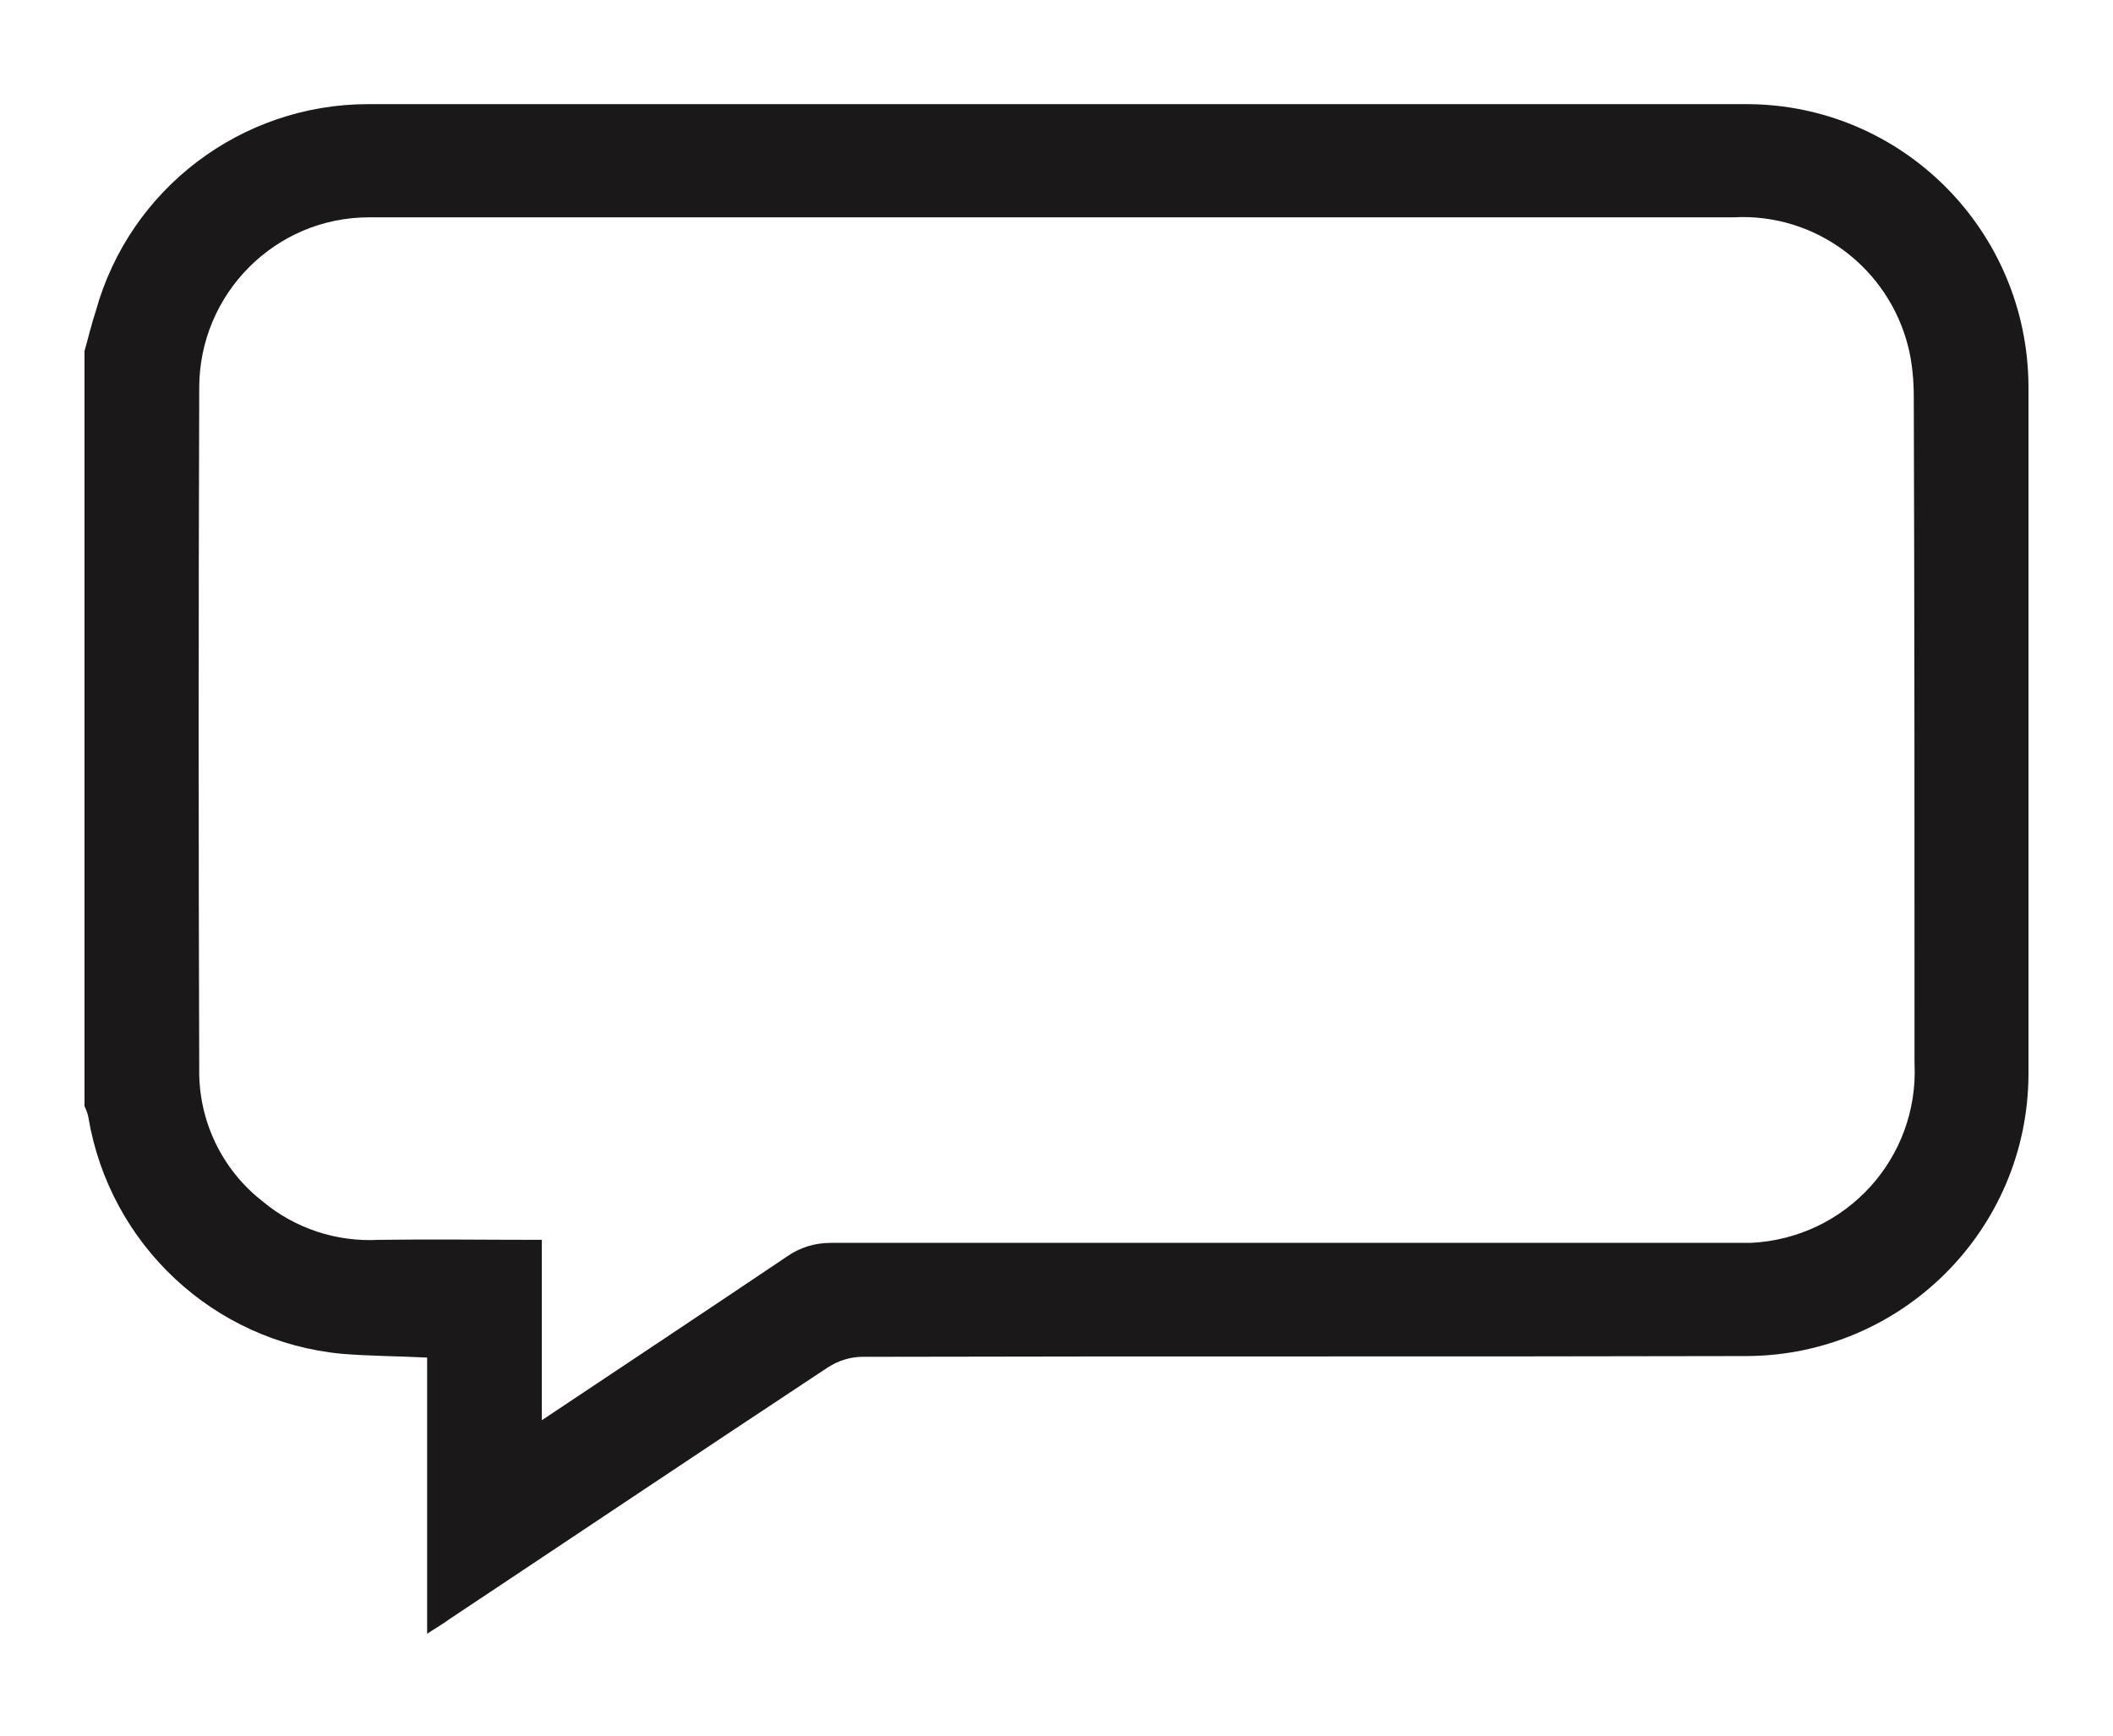 <?xml version="1.0" encoding="utf-8"?>
<!-- Generator: Adobe Illustrator 27.7.0, SVG Export Plug-In . SVG Version: 6.00 Build 0)  -->
<svg version="1.1" id="Layer_1" xmlns="http://www.w3.org/2000/svg" xmlns:xlink="http://www.w3.org/1999/xlink" x="0px" y="0px"
	 viewBox="0 0 28 23" style="enable-background:new 0 0 28 23;" xml:space="preserve">
<style type="text/css">
	.st0{fill:#1A1818;}
	.st1{clip-path:url(#SVGID_00000152265702456598185410000005934577861763457430_);}
	.st2{clip-path:url(#SVGID_00000124875147336774691570000015772925184274366367_);}
	.st3{clip-path:url(#SVGID_00000069371294444316645940000010003298257905765295_);}
</style>
<g>
	<defs>
		<rect id="SVGID_00000180337407914530636100000007247981149875385229_" x="1.12" y="1.38" width="25.76" height="20.27"/>
	</defs>
	<clipPath id="SVGID_00000163063050732499585370000017528669669358949276_">
		<use xlink:href="#SVGID_00000180337407914530636100000007247981149875385229_"  style="overflow:visible;"/>
	</clipPath>
	<g id="Group_10" style="clip-path:url(#SVGID_00000163063050732499585370000017528669669358949276_);">
		<path id="Path_30" class="st0" d="M26.88,5.12c-0.01-2.07-1.68-3.74-3.74-3.74c-6.08,0-12.17,0-18.26,0
			c-1.68,0-3.16,1.12-3.61,2.74C1.21,4.3,1.17,4.48,1.12,4.65v10.01c0.02,0.04,0.04,0.09,0.05,0.14c0.28,1.69,1.66,2.98,3.36,3.14
			c0.36,0.03,0.73,0.03,1.13,0.05v3.66c0.12-0.08,0.21-0.13,0.29-0.19c1.67-1.11,3.34-2.23,5.02-3.34c0.14-0.09,0.3-0.14,0.46-0.14
			c3.91-0.01,7.81,0,11.72-0.01c2.05-0.01,3.72-1.67,3.73-3.73C26.88,11.21,26.88,8.16,26.88,5.12 M25.37,14.09
			c0.06,1.26-0.91,2.32-2.17,2.38c-0.07,0-0.15,0-0.22,0c-3.99,0-7.98,0-11.97,0c-0.21,0-0.41,0.06-0.58,0.18
			c-1.07,0.72-2.14,1.43-3.25,2.17v-2.39c-0.75,0-1.46-0.01-2.16,0c-0.56,0.03-1.11-0.15-1.54-0.51c-0.54-0.42-0.85-1.07-0.84-1.75
			c-0.01-3.01-0.01-6.02,0-9.03c0-1.25,1.01-2.26,2.25-2.26c0.05,0,0.1,0,0.15,0h17.93c1.09-0.06,2.06,0.67,2.32,1.73
			c0.05,0.21,0.07,0.43,0.07,0.65C25.37,8.21,25.37,11.15,25.37,14.09"/>
	</g>
</g>
</svg>
